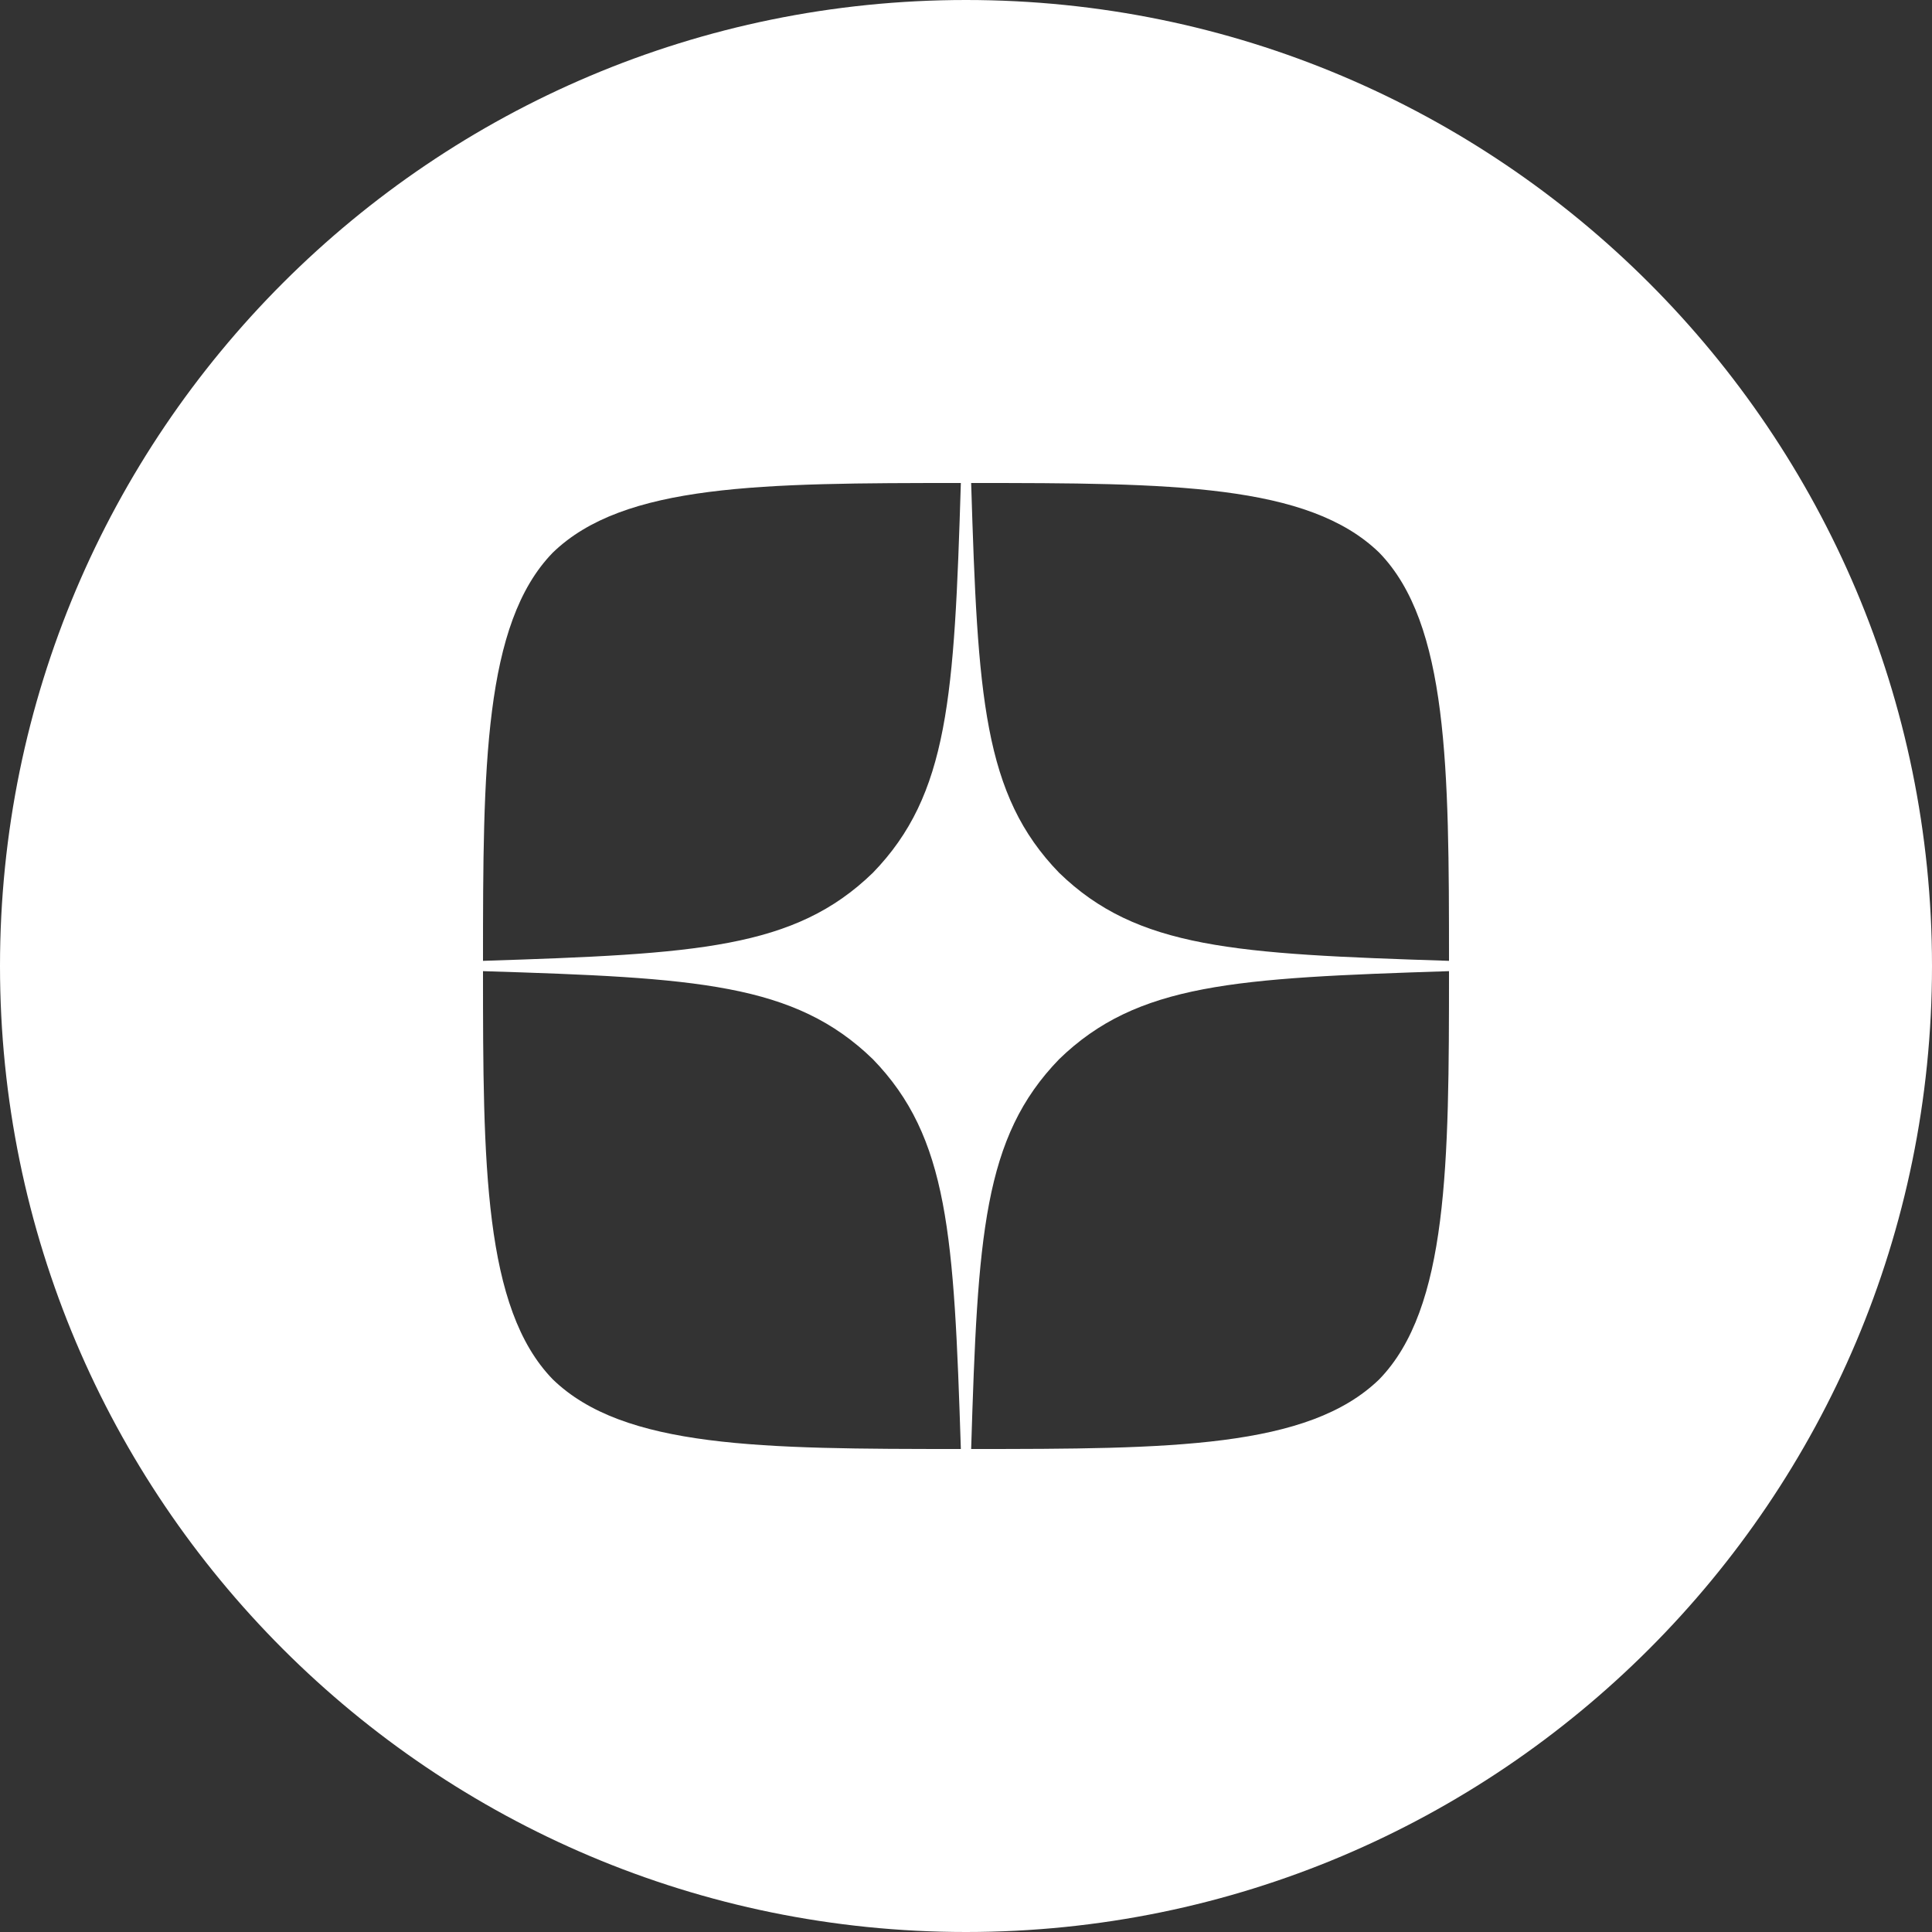 <?xml version="1.0" encoding="UTF-8"?> <svg xmlns="http://www.w3.org/2000/svg" width="36" height="36" viewBox="0 0 36 36" fill="none"><rect x="0" y="0" width="36" height="36" fill="#333333" stroke="none"/> <path fill-rule="evenodd" clip-rule="evenodd" d="M18 0C8.059 0 0 8.059 0 18C0 27.941 8.059 36 18 36C27.941 36 36 27.941 36 18C36 8.059 27.941 0 18 0ZM18.096 27C18.219 23.014 18.321 21.195 19.736 19.736C21.195 18.321 23.014 18.225 27 18.096C27 21.69 26.987 24.377 25.701 25.701C24.377 26.987 21.812 27 18.096 27ZM10.299 25.701C9.013 24.377 9 21.69 9 18.096C12.986 18.219 14.805 18.321 16.264 19.736C17.679 21.195 17.775 23.014 17.904 27C14.188 27 11.623 26.987 10.299 25.701ZM10.299 10.299C11.623 9.013 14.194 9 17.904 9C17.781 12.986 17.679 14.805 16.264 16.264C14.805 17.679 12.986 17.775 9 17.904C9 14.31 9.013 11.623 10.299 10.299ZM18.096 9C18.219 12.986 18.321 14.805 19.736 16.264C21.195 17.679 23.014 17.775 27 17.904C27 14.31 26.987 11.623 25.701 10.299C24.377 9.013 21.812 9 18.096 9Z" fill="white"></path> </svg> 